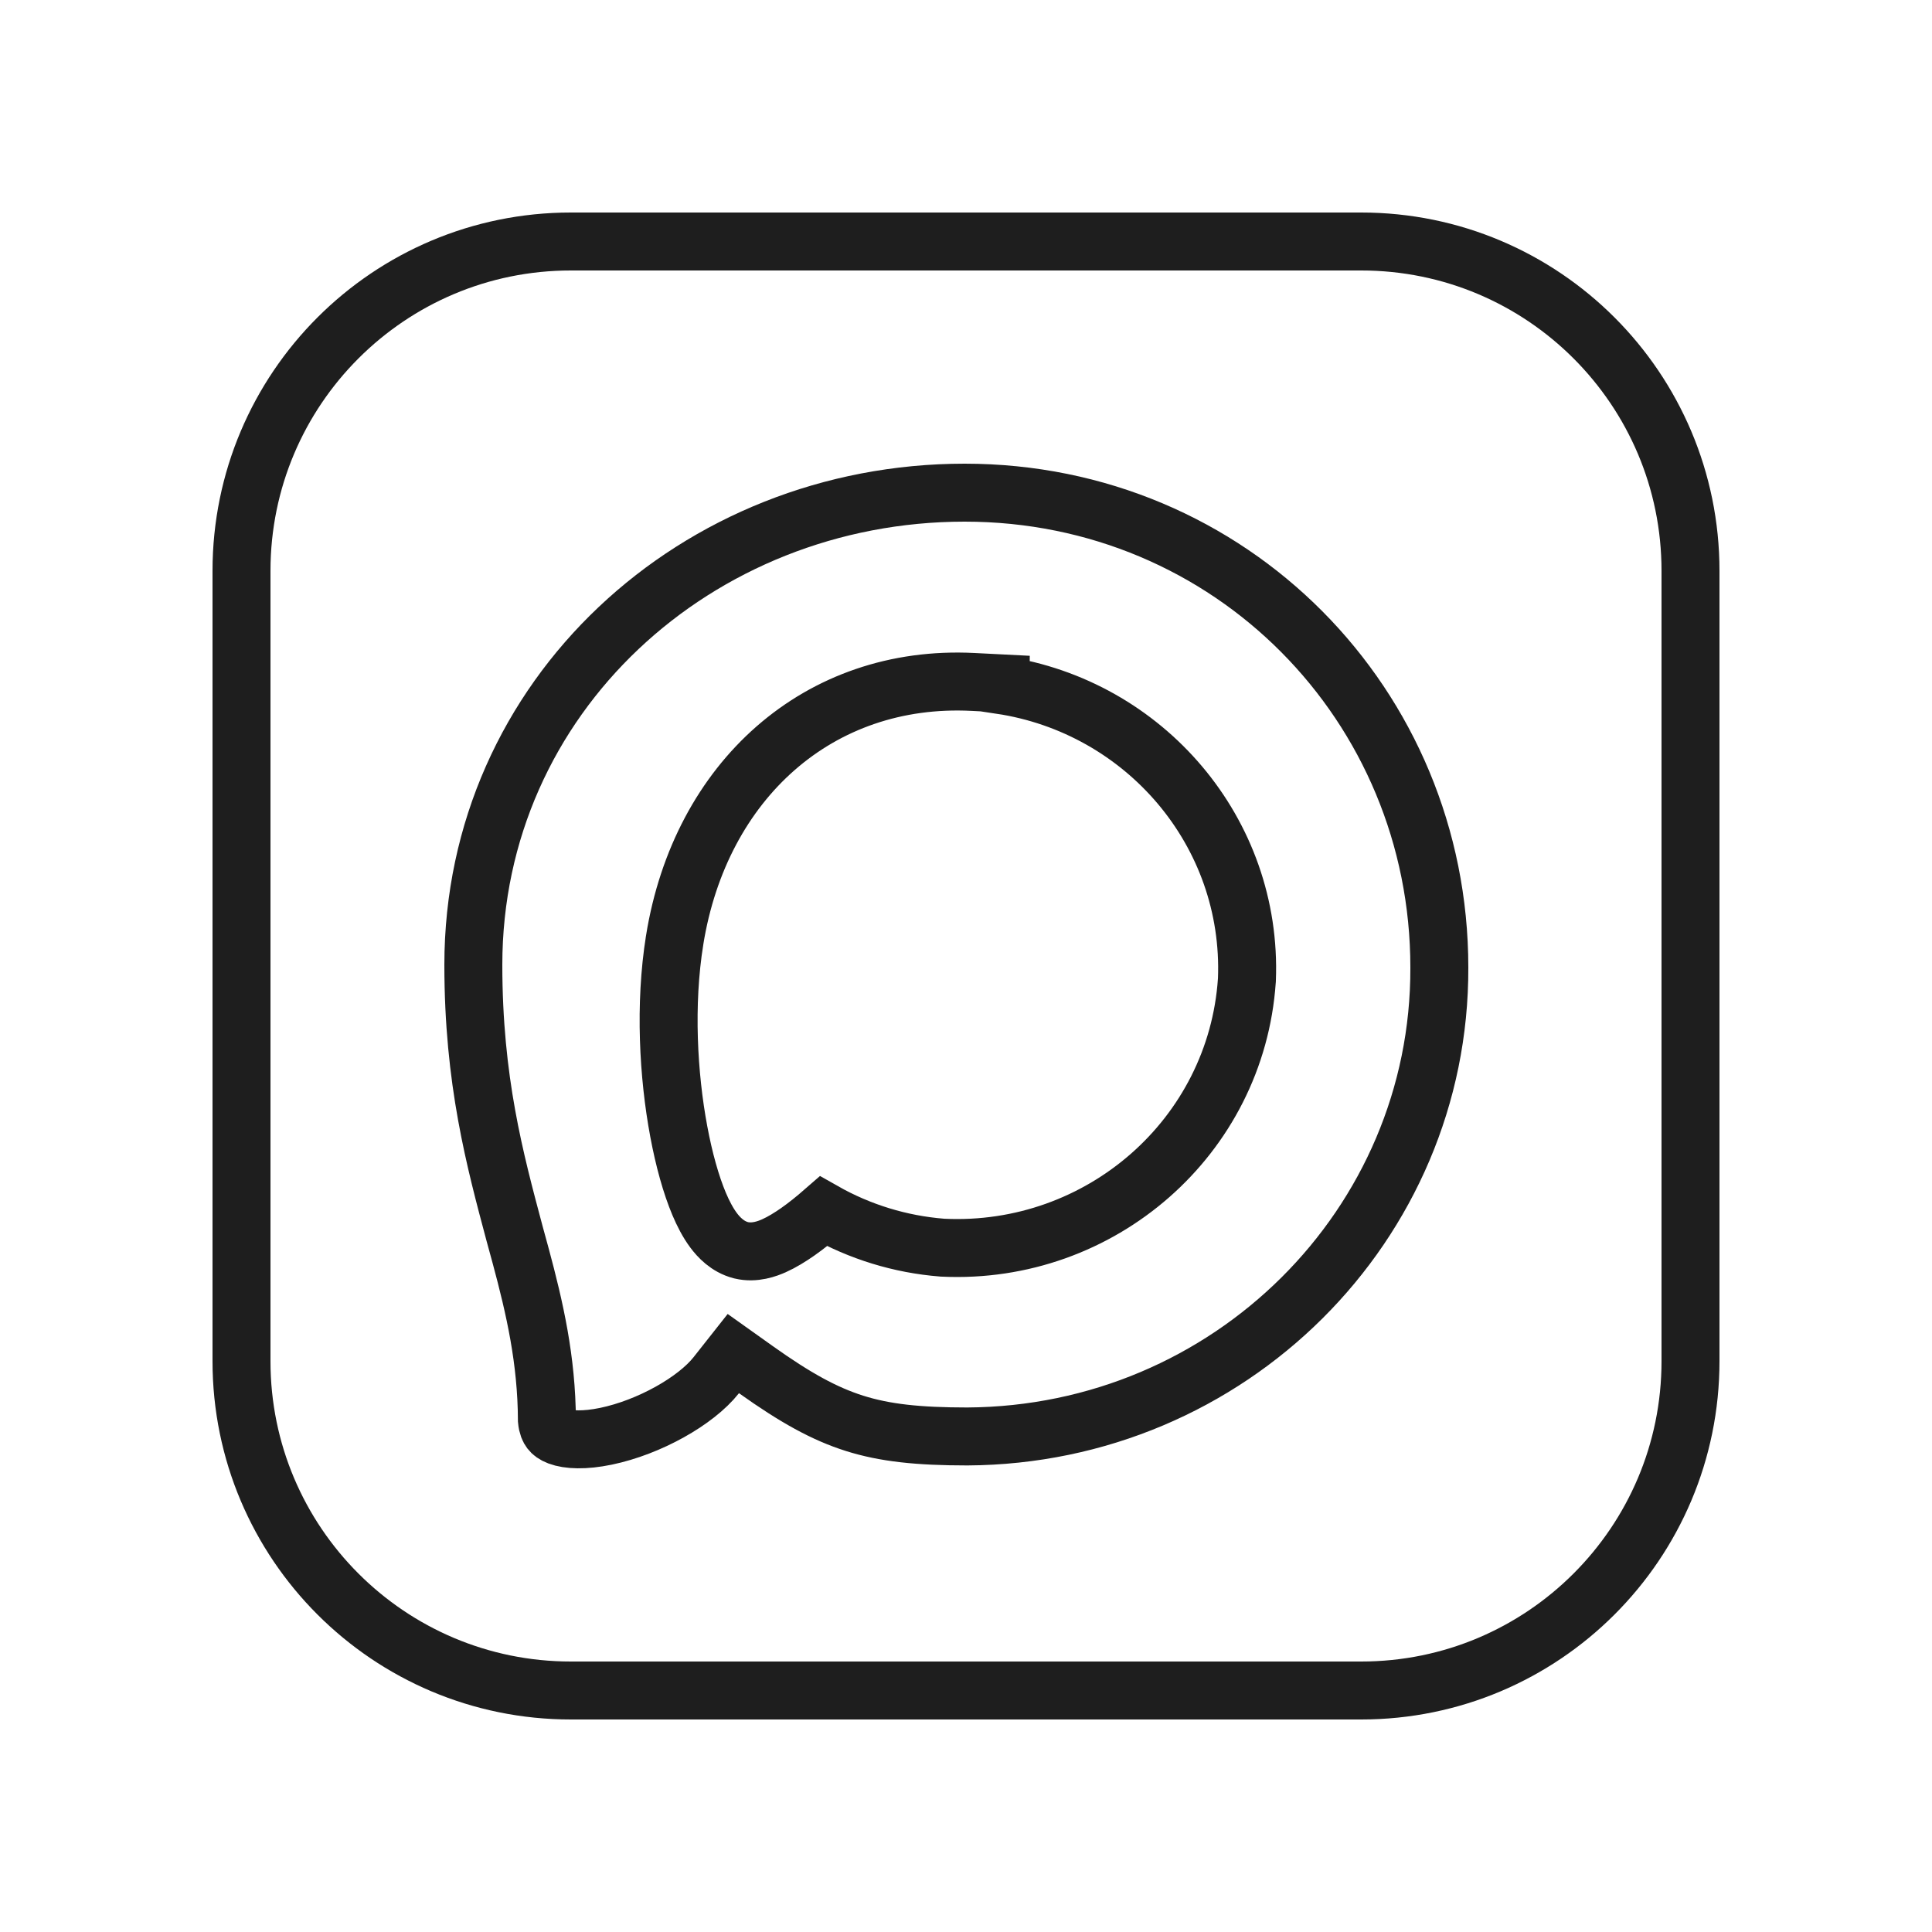 <svg width="100" height="100" viewBox="0 0 100 100" fill="none" xmlns="http://www.w3.org/2000/svg">
<path d="M70.455 12.5H29.546C20.131 12.5 12.5 20.131 12.5 29.546V70.455C12.5 79.868 20.131 87.5 29.546 87.5H70.455C79.868 87.5 87.5 79.868 87.5 70.455V29.546C87.5 20.131 79.868 12.5 70.455 12.5Z" stroke="#1e1e1e" stroke-width="3" stroke-linecap="round" stroke-linejoin="round"/>
<path d="M49.931 25.5C63.71 25.5 74.5 36.504 74.5 50.075V50.081C74.546 63.4 63.634 74.278 50.063 74.351C47.53 74.35 45.802 74.167 44.235 73.673C42.67 73.179 41.163 72.344 39.12 70.889L37.957 70.061L37.072 71.182C36.019 72.516 33.605 73.875 31.365 74.341C30.252 74.572 29.409 74.532 28.909 74.343C28.682 74.257 28.56 74.154 28.487 74.06C28.419 73.97 28.336 73.811 28.308 73.51C28.295 70.396 27.678 67.706 26.954 65.019L26.636 63.855C25.616 60.033 24.5 55.92 24.5 49.938C24.5 36.044 36.073 25.5 49.931 25.5ZM50.36 35.297C42.386 34.892 36.254 40.391 34.921 48.651V48.652C34.382 52.006 34.593 55.676 35.132 58.56C35.401 60.003 35.763 61.308 36.185 62.312C36.395 62.809 36.641 63.286 36.934 63.679C37.196 64.031 37.651 64.528 38.34 64.708L38.371 64.716C39.068 64.881 39.719 64.632 40.059 64.481C40.475 64.295 40.899 64.032 41.287 63.761C41.739 63.445 42.199 63.072 42.628 62.698C44.504 63.762 46.597 64.406 48.762 64.577L48.785 64.579L48.809 64.58C56.973 64.967 63.985 58.839 64.537 50.751L64.539 50.73L64.54 50.708C64.842 43.076 59.254 36.576 51.784 35.456L51.785 35.369L50.36 35.297Z" stroke="#1e1e1e" stroke-width="3"/>
</svg>
